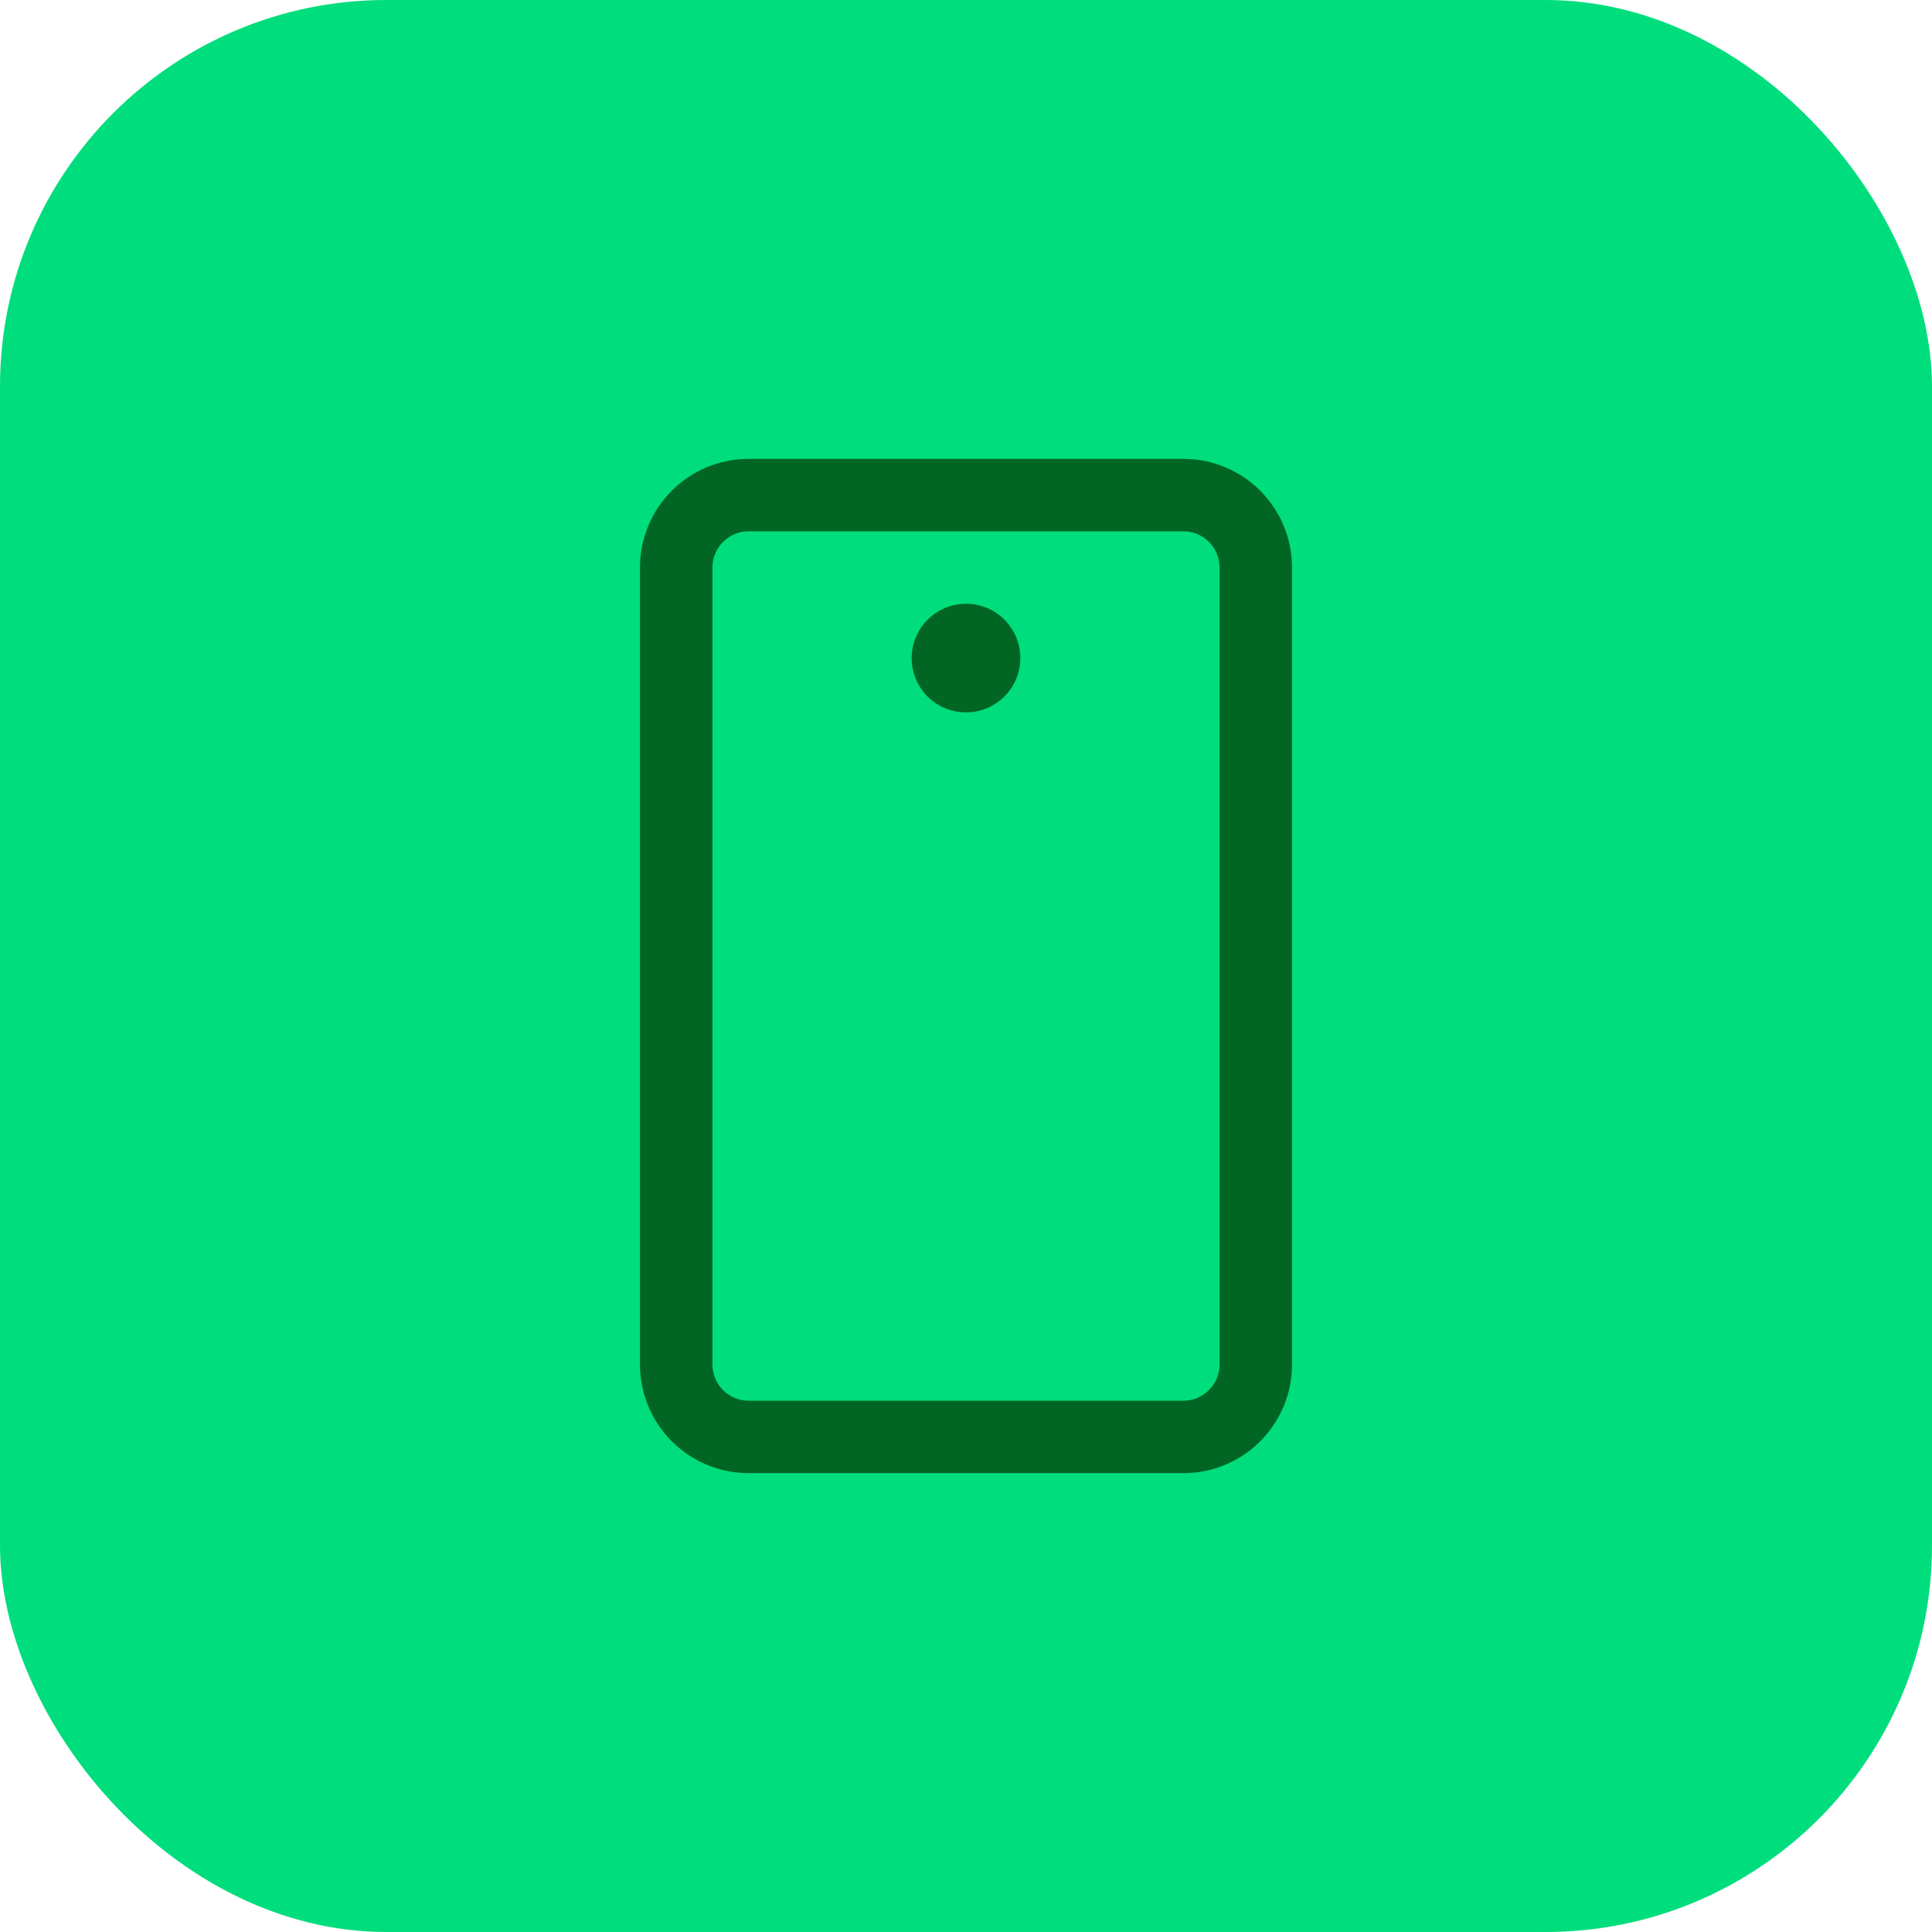 <svg width="40" height="40" viewBox="0 0 40 40" fill="none" xmlns="http://www.w3.org/2000/svg">
<rect width="40" height="40" rx="8" fill="#00DD7D"/>
<path d="M24.5 9.5H15.5C14.903 9.5 14.331 9.737 13.909 10.159C13.487 10.581 13.25 11.153 13.25 11.75V28.25C13.25 28.847 13.487 29.419 13.909 29.841C14.331 30.263 14.903 30.5 15.5 30.5H24.5C25.097 30.5 25.669 30.263 26.091 29.841C26.513 29.419 26.75 28.847 26.75 28.25V11.75C26.75 11.153 26.513 10.581 26.091 10.159C25.669 9.737 25.097 9.5 24.5 9.5ZM25.25 28.25C25.25 28.449 25.171 28.64 25.03 28.78C24.89 28.921 24.699 29 24.5 29H15.5C15.301 29 15.11 28.921 14.97 28.78C14.829 28.64 14.75 28.449 14.75 28.25V11.75C14.75 11.551 14.829 11.36 14.97 11.22C15.11 11.079 15.301 11 15.5 11H24.5C24.699 11 24.89 11.079 25.03 11.22C25.171 11.36 25.25 11.551 25.25 11.75V28.25ZM21.125 13.625C21.125 13.848 21.059 14.065 20.935 14.25C20.812 14.435 20.636 14.579 20.43 14.664C20.225 14.749 19.999 14.772 19.78 14.728C19.562 14.685 19.362 14.578 19.204 14.421C19.047 14.263 18.94 14.063 18.897 13.845C18.853 13.626 18.875 13.4 18.961 13.194C19.046 12.989 19.19 12.813 19.375 12.69C19.56 12.566 19.777 12.5 20 12.5C20.298 12.5 20.584 12.618 20.796 12.829C21.006 13.04 21.125 13.327 21.125 13.625Z" fill="#016624"/>
</svg>
